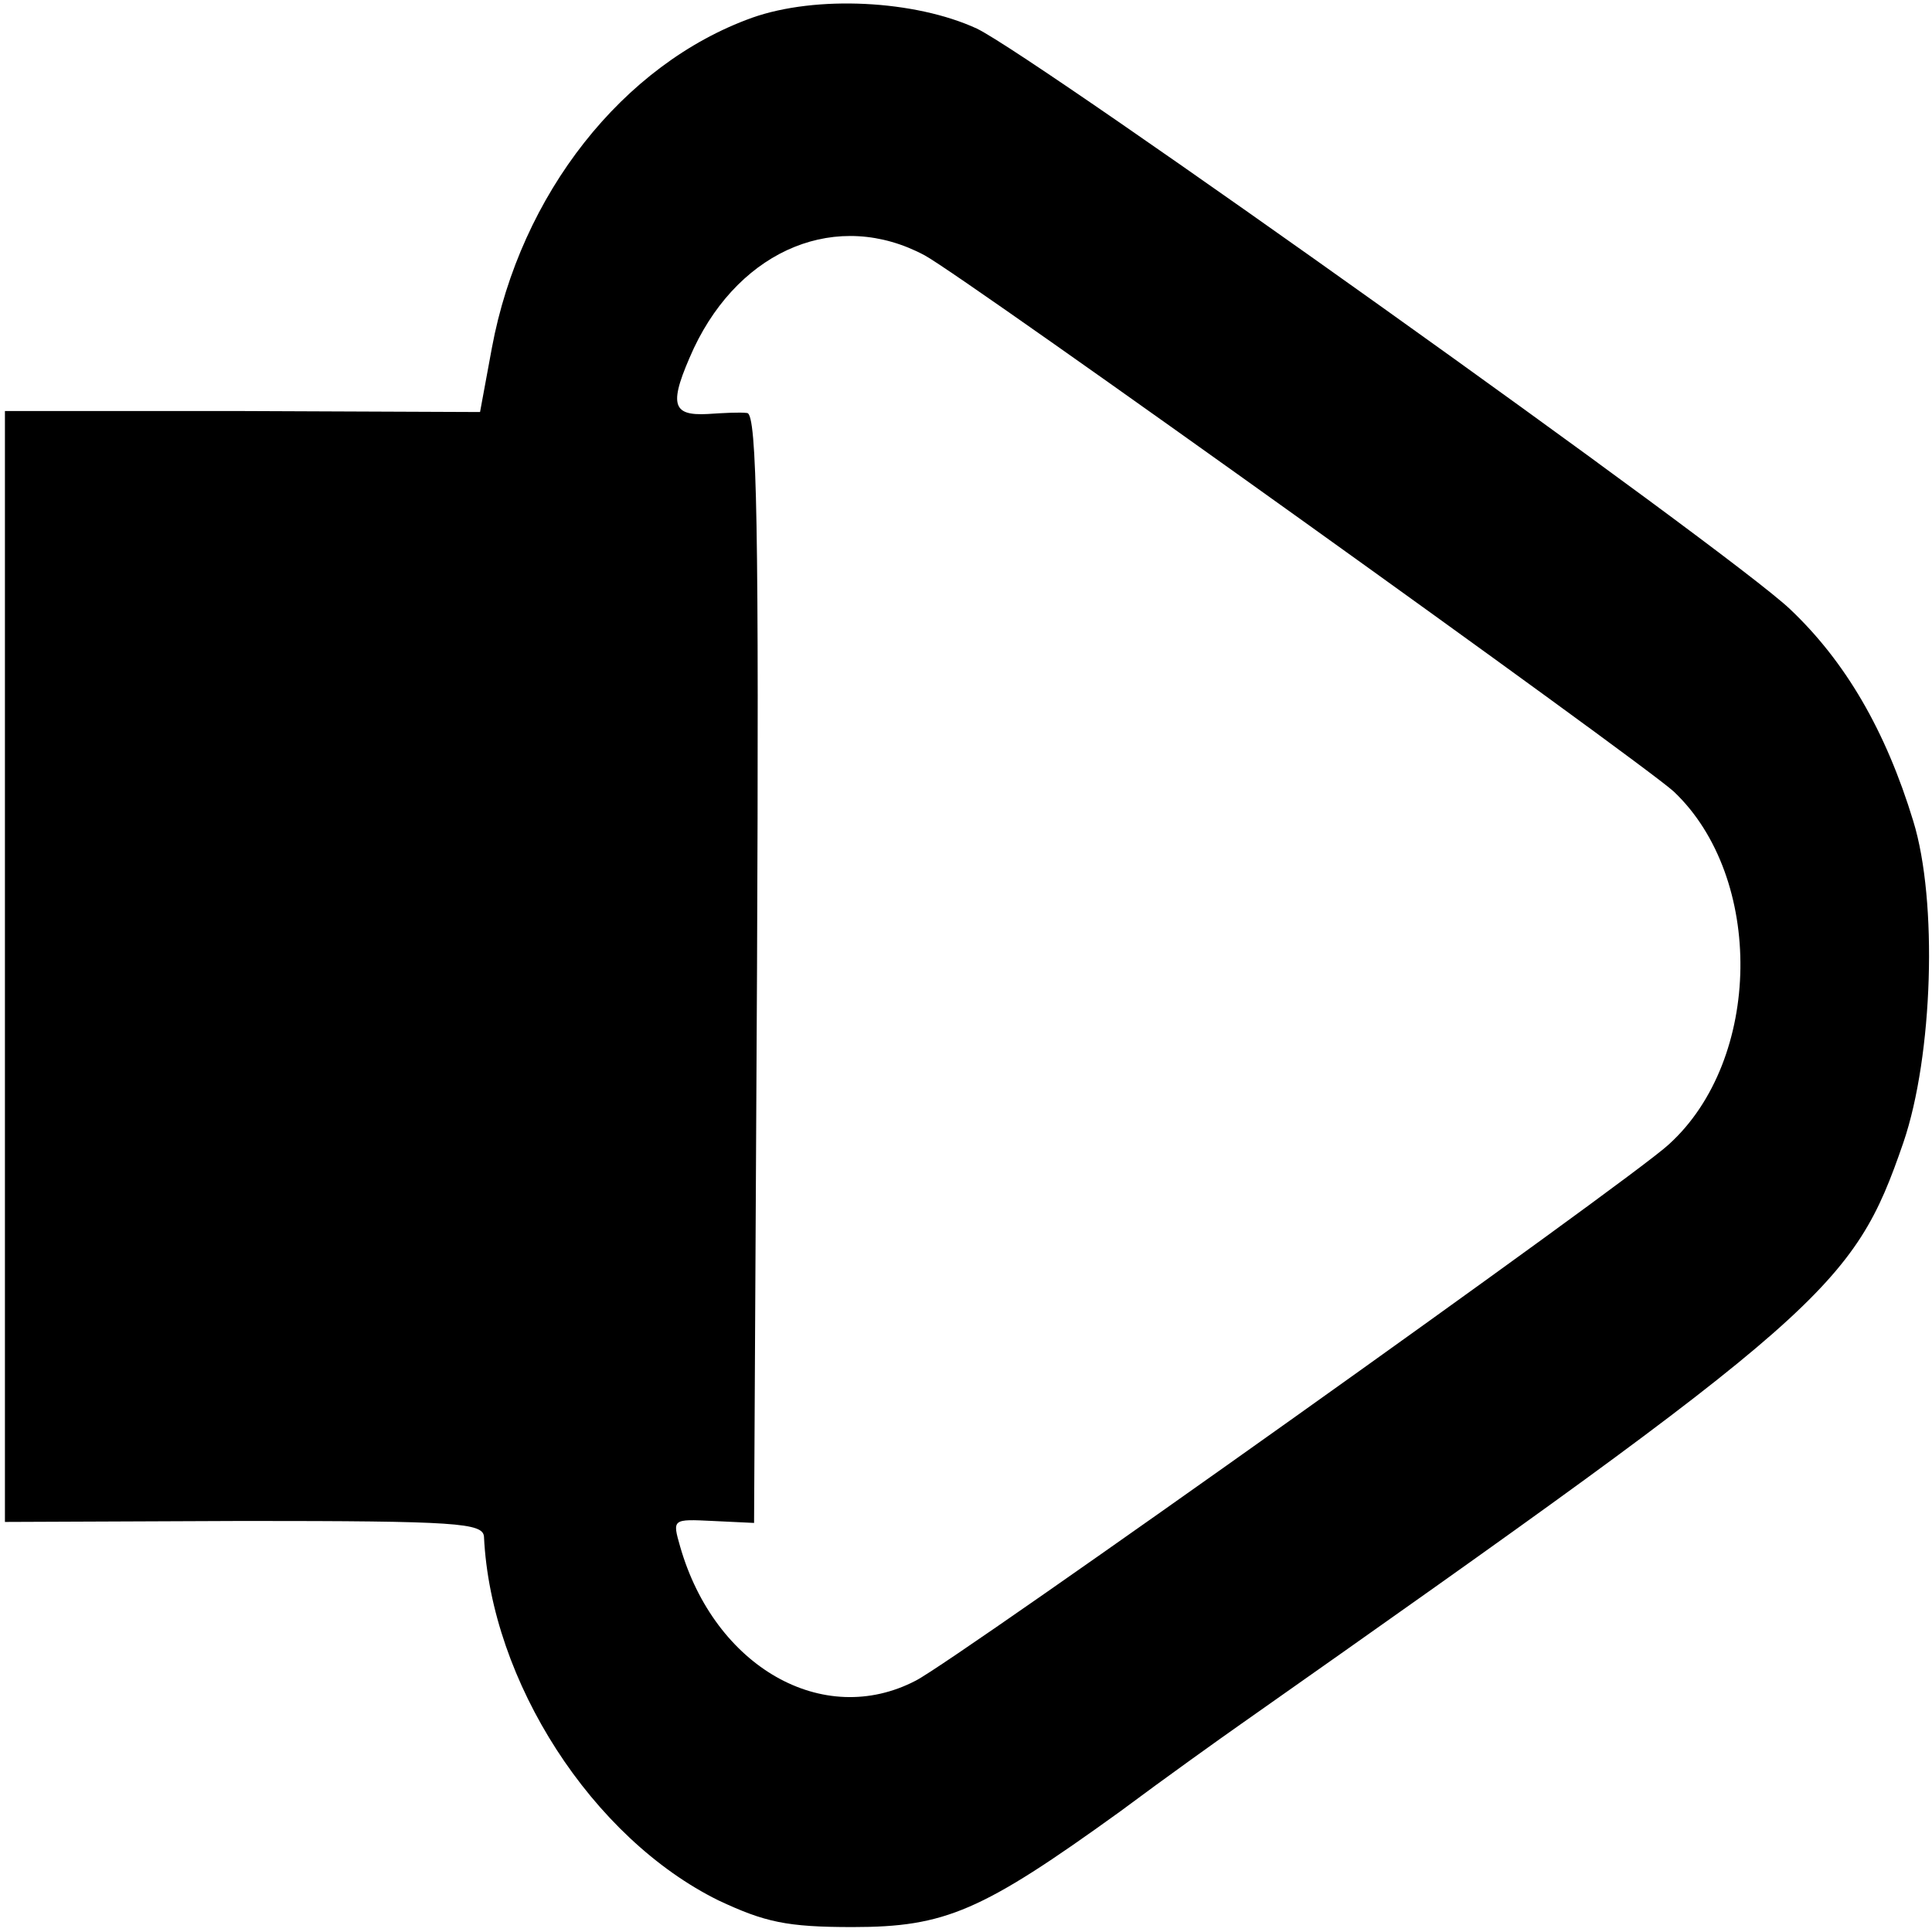 <?xml version="1.0" standalone="no"?>
<!DOCTYPE svg PUBLIC "-//W3C//DTD SVG 20010904//EN"
 "http://www.w3.org/TR/2001/REC-SVG-20010904/DTD/svg10.dtd">
<svg version="1.0" xmlns="http://www.w3.org/2000/svg"
 width="196pt" height="196pt" viewBox="0 0 196 196"
 preserveAspectRatio="xMidYMid meet">
<g transform="translate(0,196) scale(0.1,-0.1)"
fill="#000000" stroke="none">
<path d="M763 1942 c-131 -47 -235 -179 -264 -335 l-12 -65 -241 1 -241 0 0
-563 0 -564 242 1 c217 0 243 -2 244 -16 7 -147 110 -306 238 -369 47 -22 69
-27 136 -27 94 0 131 16 271 117 47 35 103 75 123 89 594 418 621 442 672 590
30 88 35 245 10 326 -28 92 -69 162 -125 215 -62 59 -763 559 -825 589 -63 29
-163 34 -228 11z m175 -241 c41 -22 726 -513 760 -544 92 -87 90 -272 -5 -358
-37 -35 -724 -524 -764 -544 -94 -49 -204 14 -239 136 -8 28 -8 28 33 26 l42
-2 3 563 c2 446 0 562 -10 563 -7 1 -25 0 -40 -1 -37 -2 -40 10 -14 67 48 101
146 141 234 94z"/>
</g>
</svg>
